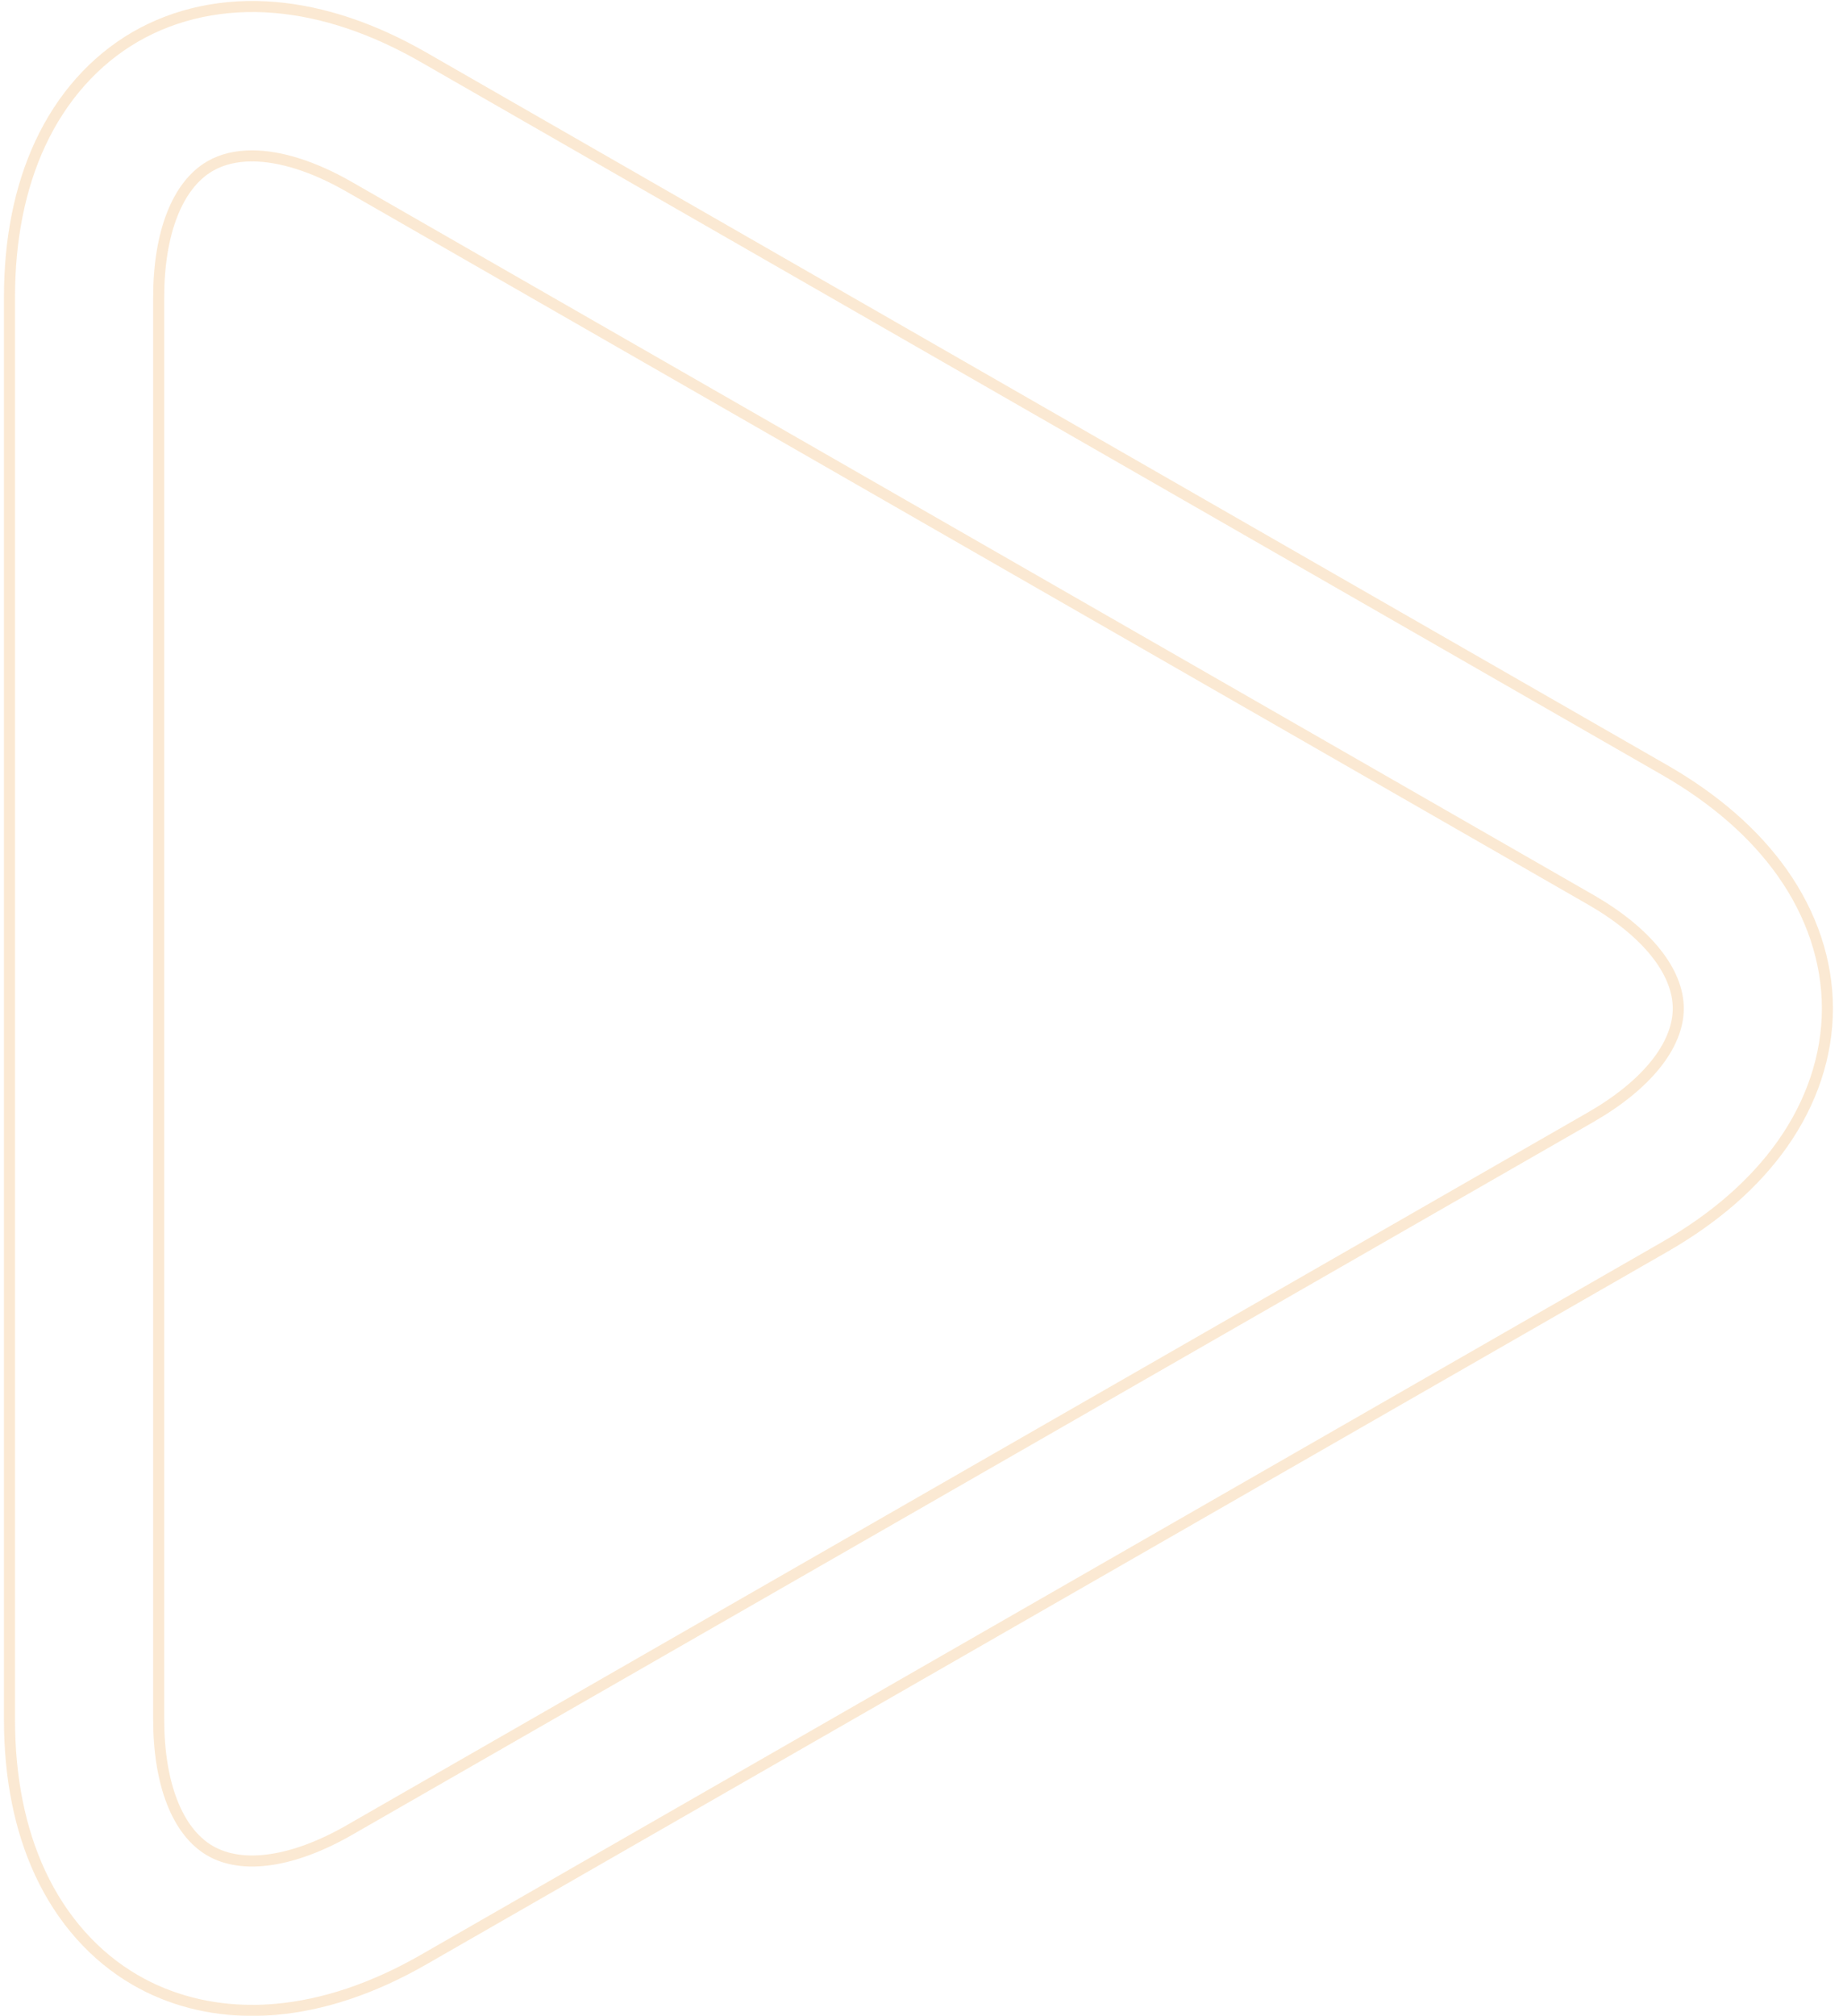 <?xml version="1.0" encoding="UTF-8"?><svg id="a" xmlns="http://www.w3.org/2000/svg" viewBox="0 0 500 546.76"><defs><style>.b{opacity:.2;}.c{fill:none;stroke:#ed9321;stroke-miterlimit:10;stroke-width:3px;}</style></defs><g class="b"><path class="c" d="M68.44,545.28c-11.51,0-22.38-2.81-31.75-8.25-11.04-6.4-19.95-16.43-25.79-29-5.53-11.91-8.33-25.94-8.33-41.7V80.67c0-15.75,2.8-29.77,8.33-41.68,5.83-12.56,14.75-22.59,25.79-28.99C47.73,3.61,60.85,.85,74.64,2.03c13.07,1.12,26.62,5.67,40.26,13.5L451.62,208.86c13.65,7.84,24.39,17.23,31.94,27.91,7.99,11.31,12.21,24.02,12.21,36.76,0,12.74-4.22,25.45-12.21,36.76-7.55,10.69-18.29,20.08-31.94,27.91L114.9,531.52c-13.65,7.83-27.2,12.37-40.27,13.49-2.08,.18-4.15,.27-6.19,.27Zm-.07-503c-4.33,0-8.18,.92-11.39,2.78-8.85,5.13-13.93,18.11-13.93,35.6V466.34c0,17.51,5.08,30.5,13.94,35.64,8.85,5.14,22.63,3.09,37.79-5.61l336.71-193.32c15.14-8.69,23.82-19.45,23.82-29.53,0-10.07-8.68-20.83-23.82-29.52L94.76,50.68c-9.67-5.55-18.77-8.4-26.39-8.4Z"/></g></svg>